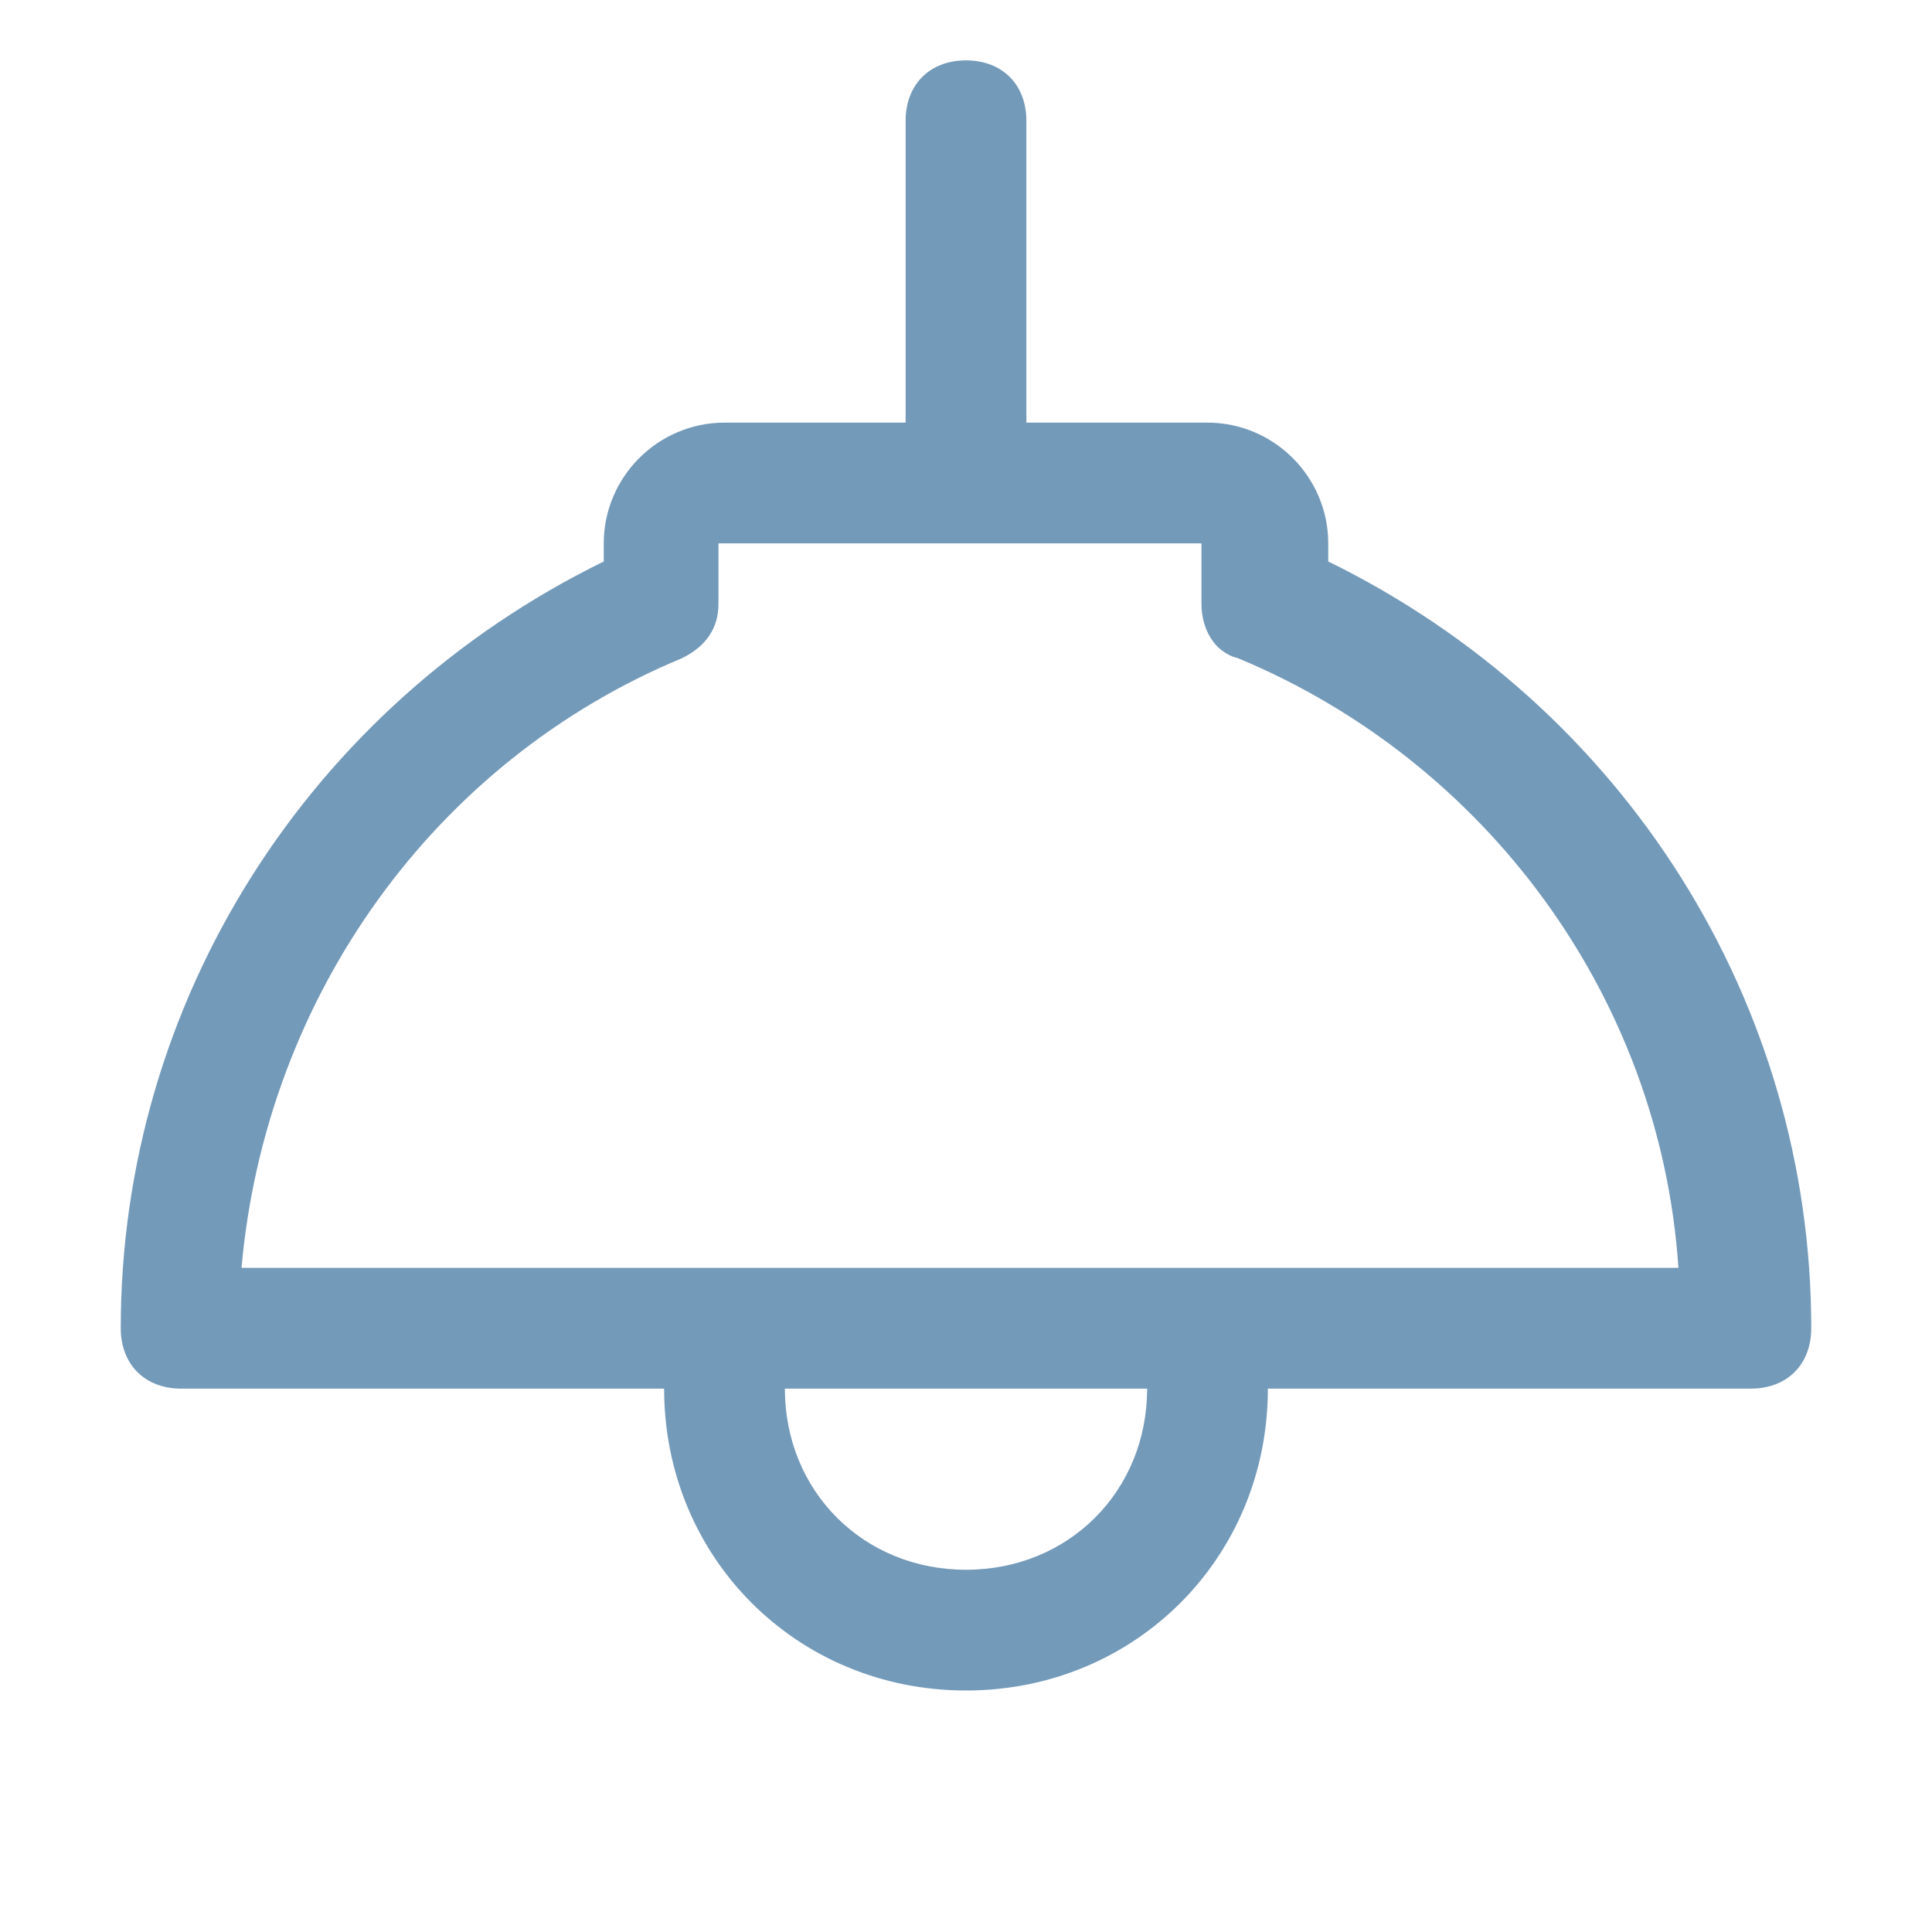 <?xml version="1.0" encoding="utf-8"?>
<!-- Generator: Adobe Illustrator 26.3.1, SVG Export Plug-In . SVG Version: 6.00 Build 0)  -->
<svg version="1.1" id="Layer_1" xmlns="http://www.w3.org/2000/svg" xmlns:xlink="http://www.w3.org/1999/xlink" x="0px" y="0px"
	 viewBox="0 0 32 32" style="enable-background:new 0 0 32 32;" xml:space="preserve">
<style type="text/css">
	.st0{fill:#739AB9;}
</style>
<path class="st0" d="M22,9.3V9c0-1.1-0.9-2-2-2h-3V2c0-0.6-0.4-1-1-1c-0.6,0-1,0.4-1,1v5h-3c-1.1,0-2,0.9-2,2v0.3
	C5.1,11.7,2,16.6,2,22c0,0.6,0.4,1,1,1h8c0,2.8,2.2,5,5,5s5-2.2,5-5h8c0.6,0,1-0.4,1-1C30,16.6,26.9,11.7,22,9.3z M16,26
	c-1.7,0-3-1.3-3-3h6C19,24.7,17.7,26,16,26z M4,21c0.4-4.5,3.2-8.4,7.3-10.1c0.4-0.2,0.6-0.5,0.6-0.9V9h8v1c0,0.4,0.2,0.8,0.6,0.9
	c4.1,1.7,7,5.6,7.3,10.1H4z"/>
</svg>
